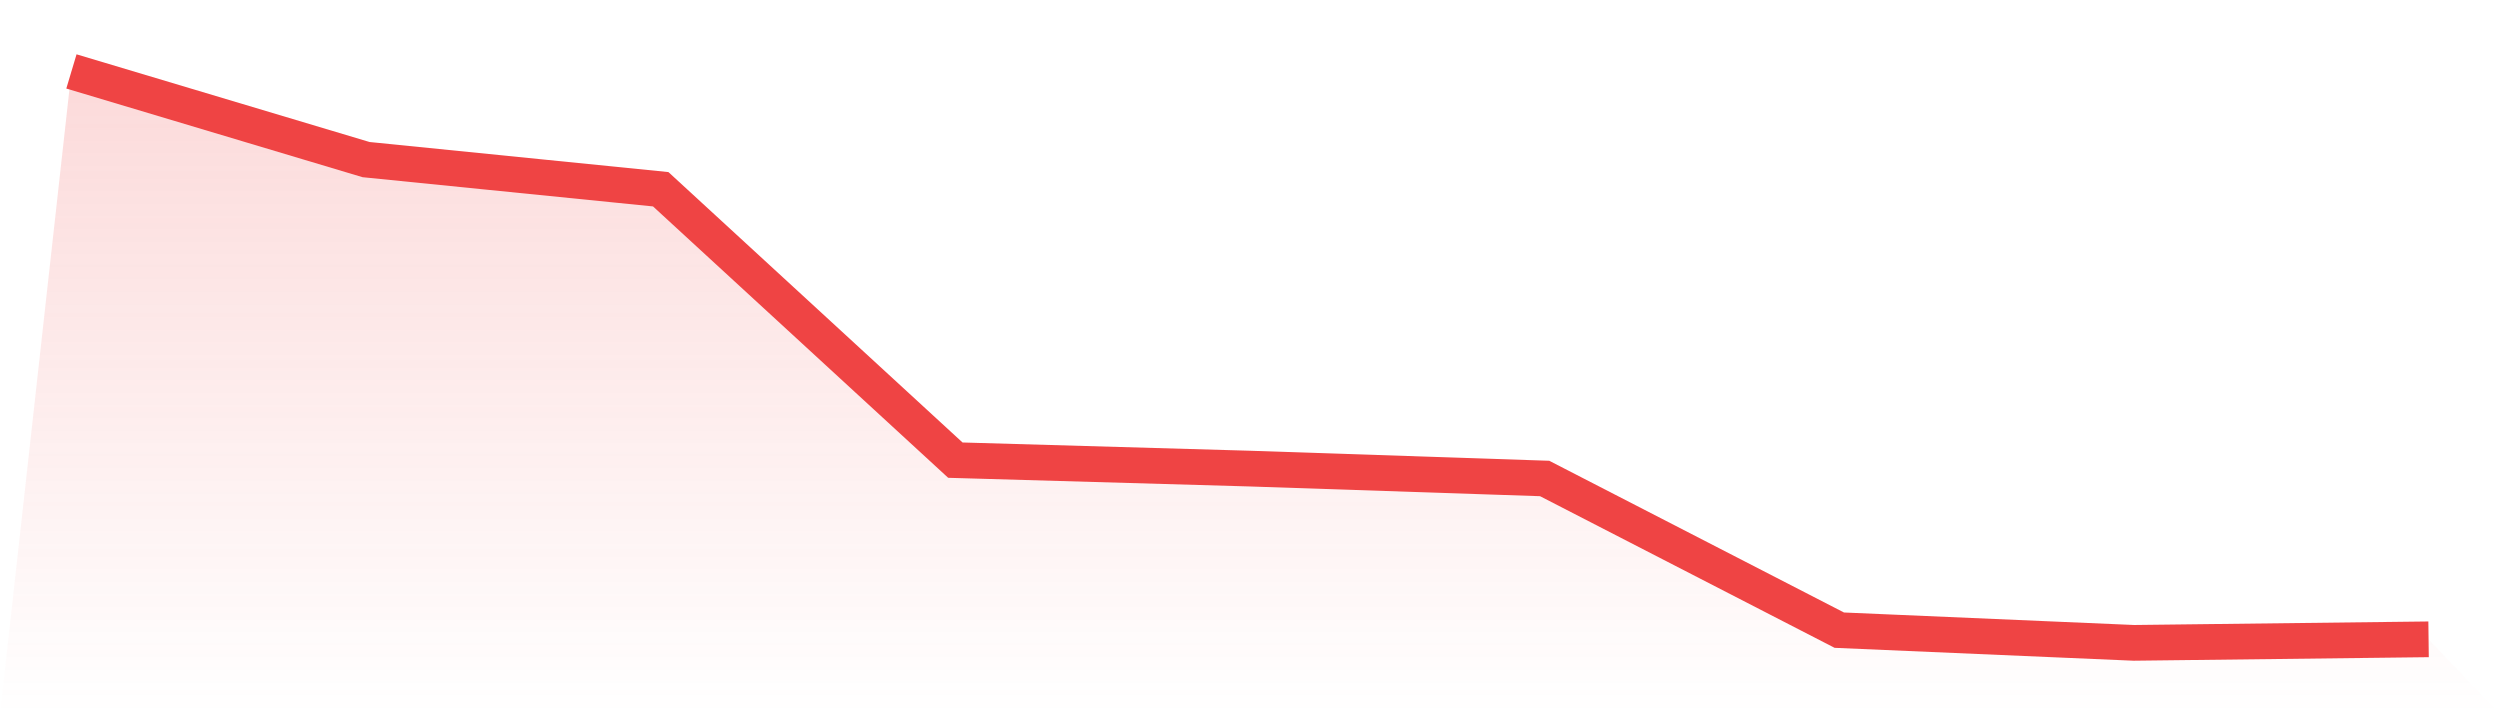 <svg viewBox="0 0 140 40" xmlns="http://www.w3.org/2000/svg">
<defs>
<linearGradient id="gradient" x1="0" x2="0" y1="0" y2="1">
<stop offset="0%" stop-color="#ef4444" stop-opacity="0.2"/>
<stop offset="100%" stop-color="#ef4444" stop-opacity="0"/>
</linearGradient>
</defs>
<path d="M4,4 L4,4 L20.5,8.938 L37,10.598 L53.5,25.768 L70,26.242 L86.5,26.795 L103,35.289 L119.5,36 L136,35.802 L140,40 L0,40 z" fill="url(#gradient)"/>
<path d="M4,4 L4,4 L20.5,8.938 L37,10.598 L53.5,25.768 L70,26.242 L86.5,26.795 L103,35.289 L119.5,36 L136,35.802" fill="none" stroke="#ef4444" stroke-width="2"/>
</svg>